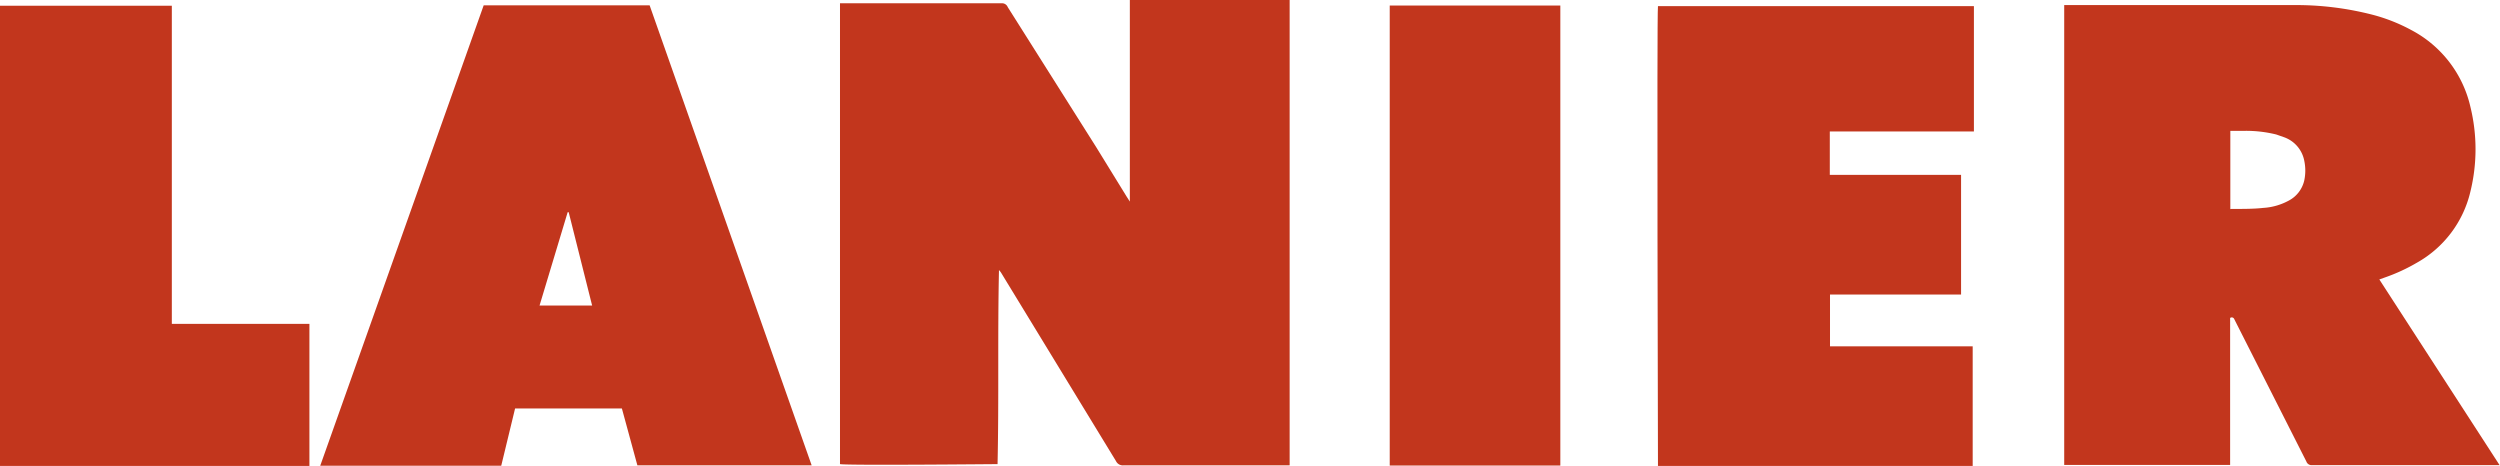 <svg xmlns="http://www.w3.org/2000/svg" viewBox="0 0 122.65 22.86">
  <defs>
    <style>
      .a {
        fill: #c2361d;
      }
    </style>
  </defs>
  <title>Konika-Minolta-Long</title>
  <g>
    <path class="a" d="M150,24V46.84h-8.15a0.37,0.37,0,0,1-.37-0.21l-5.6-9.18a0.89,0.89,0,0,0-.14-0.19c-0.07,3.18,0,6.35-.07,9.52-0.18,0-7.33.07-7.73,0V24.17l0.14,0h7.81a0.3,0.3,0,0,1,.28.19l4.34,6.87L142,33.65l0.16,0.25c0-.09,0-0.13,0-0.18q0-4.79,0-9.57s0-.09,0-0.14H150Z" transform="translate(-86.73 -24.01)"/>
    <path class="a" d="M86.73,24.29l0.23,0h8.2V39.9h6.75v7H86.73V24.29Z" transform="translate(-86.73 -24.01)"/>
    <path class="a" d="M188,24.26h11.19a15,15,0,0,1,4,.49,8.5,8.5,0,0,1,1.83.73,5.69,5.69,0,0,1,2.91,3.78,8.72,8.72,0,0,1,0,4.14,5.41,5.41,0,0,1-2.63,3.5,8.84,8.84,0,0,1-1.56.72l-0.28.1,5.9,9.11-0.2,0h-9a0.27,0.27,0,0,1-.28-0.18l-3.48-6.87-0.06-.12a0.13,0.13,0,0,0-.2-0.05v7.21H188V24.26Zm8.2,10h0.12c0.48,0,1,0,1.44-.05a3,3,0,0,0,1.26-.36,1.49,1.49,0,0,0,.76-1,2.33,2.33,0,0,0,0-.94,1.53,1.53,0,0,0-1-1.17l-0.37-.13a6.15,6.15,0,0,0-1.59-.18h-0.67v3.84Z" transform="translate(-86.73 -24.01)"/>
    <path class="a" d="M110.46,24.27h8.14l7.95,22.57H118l-0.76-2.79H112l-0.68,2.81h-8.88Zm4.17,10.15h-0.05L113.2,39h2.58Z" transform="translate(-86.73 -24.01)"/>
    <path class="a" d="M176.5,30.42v2.17h6.44v5.87h-6.43V41h7v5.88H168.07c0-.16-0.06-22.21,0-22.57h15.5v6.15H176.5Z" transform="translate(-86.73 -24.01)"/>
    <path class="a" d="M163.28,46.85h-8.37V24.28h8.37V46.85Z" transform="translate(-86.73 -24.01)"/>
  </g>
</svg>
